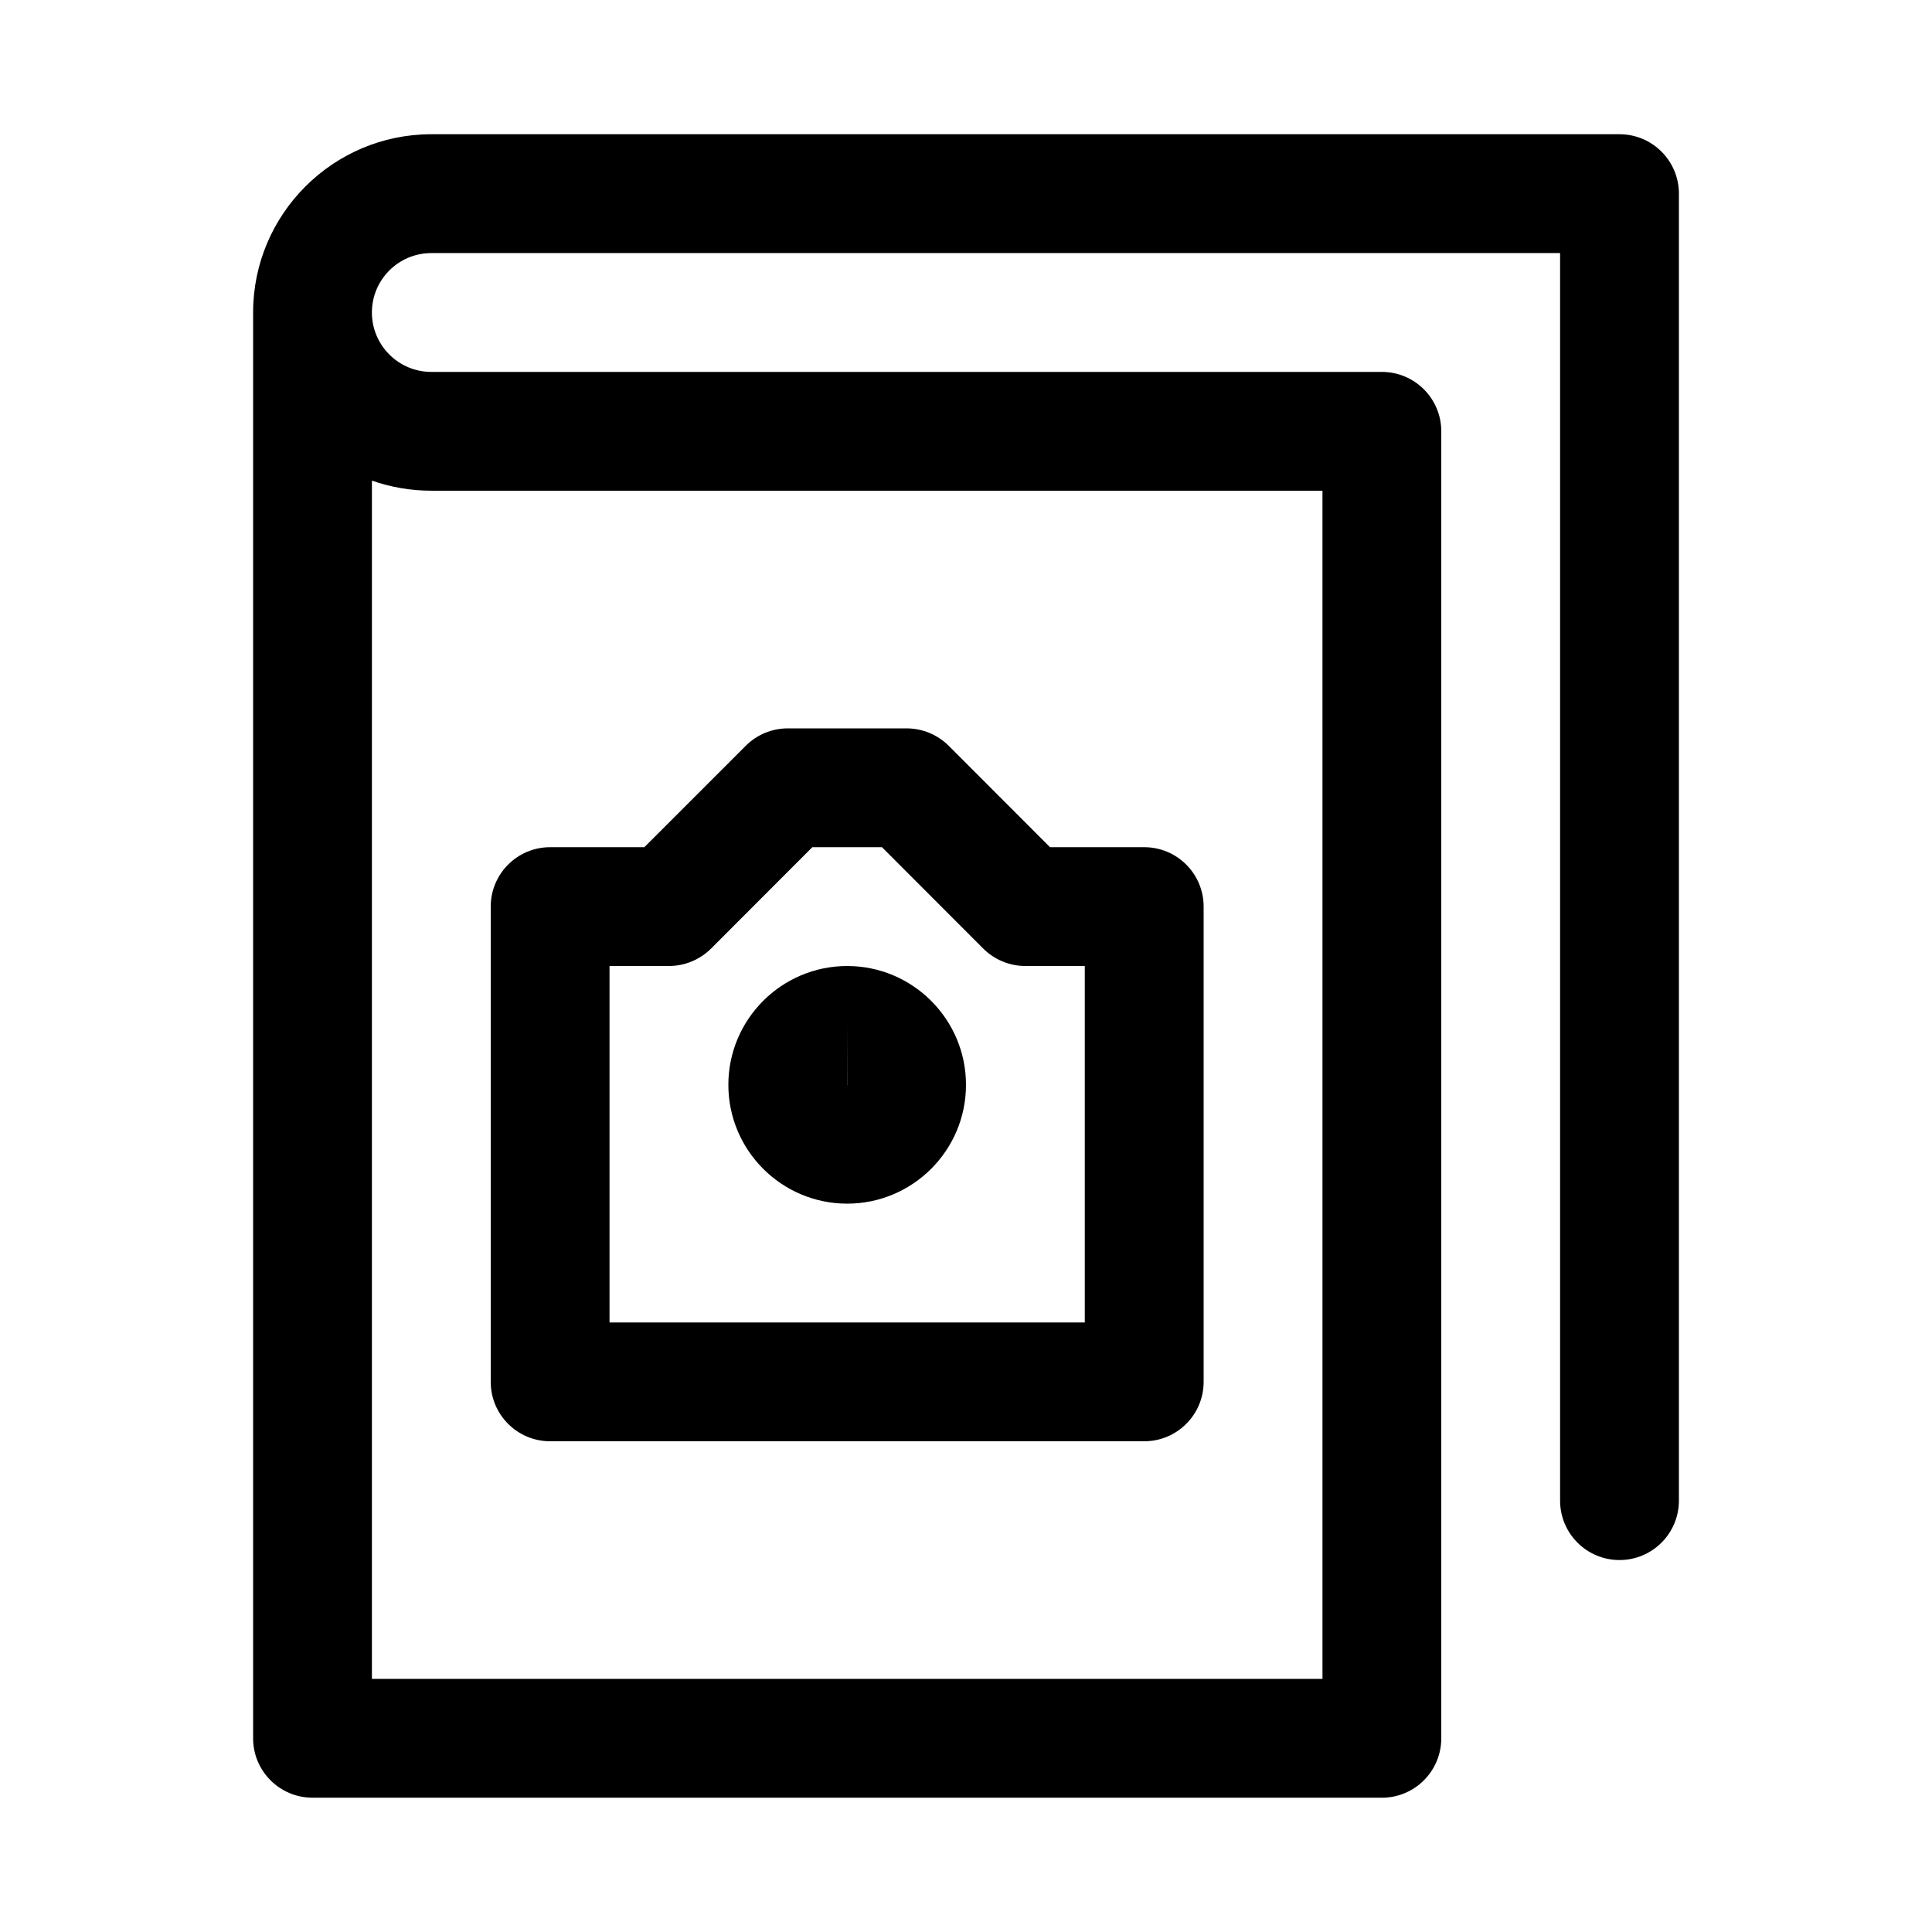 <?xml version="1.0" encoding="UTF-8"?>
<!-- Uploaded to: ICON Repo, www.svgrepo.com, Generator: ICON Repo Mixer Tools -->
<svg fill="#000000" width="800px" height="800px" version="1.1" viewBox="144 144 512 512" xmlns="http://www.w3.org/2000/svg">
 <g>
  <path d="m510.21 620.41h-283.39c-8.688 0-15.742-7.051-15.742-15.742v-377.86c0-26.043 21.191-47.234 47.23-47.234h314.88c8.691 0 15.742 7.055 15.742 15.742v346.37c0 8.691-7.055 15.742-15.742 15.742-8.691 0.004-15.746-7.047-15.746-15.738v-330.62h-299.14c-8.688 0-15.742 7.055-15.742 15.742 0 8.691 7.055 15.746 15.742 15.746h251.91c8.691 0 15.742 7.055 15.742 15.742v346.37c0 8.695-7.051 15.746-15.742 15.746zm-267.65-31.488h251.91l-0.004-314.88h-236.16c-5.508 0-10.832-0.945-15.742-2.676z"/>
  <path d="m447.23 525.95h-157.44c-8.691 0-15.742-7.051-15.742-15.742v-125.95c0-8.691 7.051-15.742 15.742-15.742h24.969l26.891-26.891c2.93-2.93 6.93-4.598 11.117-4.598h31.488c4.188 0 8.188 1.668 11.148 4.598l26.859 26.891h24.969c8.691 0 15.746 7.051 15.746 15.742v125.95c0 8.691-7.055 15.742-15.746 15.742zm-141.7-31.488h125.95v-94.461h-15.746c-4.188 0-8.188-1.672-11.145-4.598l-26.859-26.891h-18.453l-26.859 26.891c-2.961 2.926-6.961 4.598-11.148 4.598h-15.742z"/>
  <path d="m368.51 462.98c-17.352 0-31.488-14.105-31.488-31.488 0-17.383 14.137-31.488 31.488-31.488 17.352 0 31.488 14.105 31.488 31.488 0 17.379-14.141 31.488-31.488 31.488zm0-47.234-0.031 15.746h0.031z"/>
 </g>
</svg>